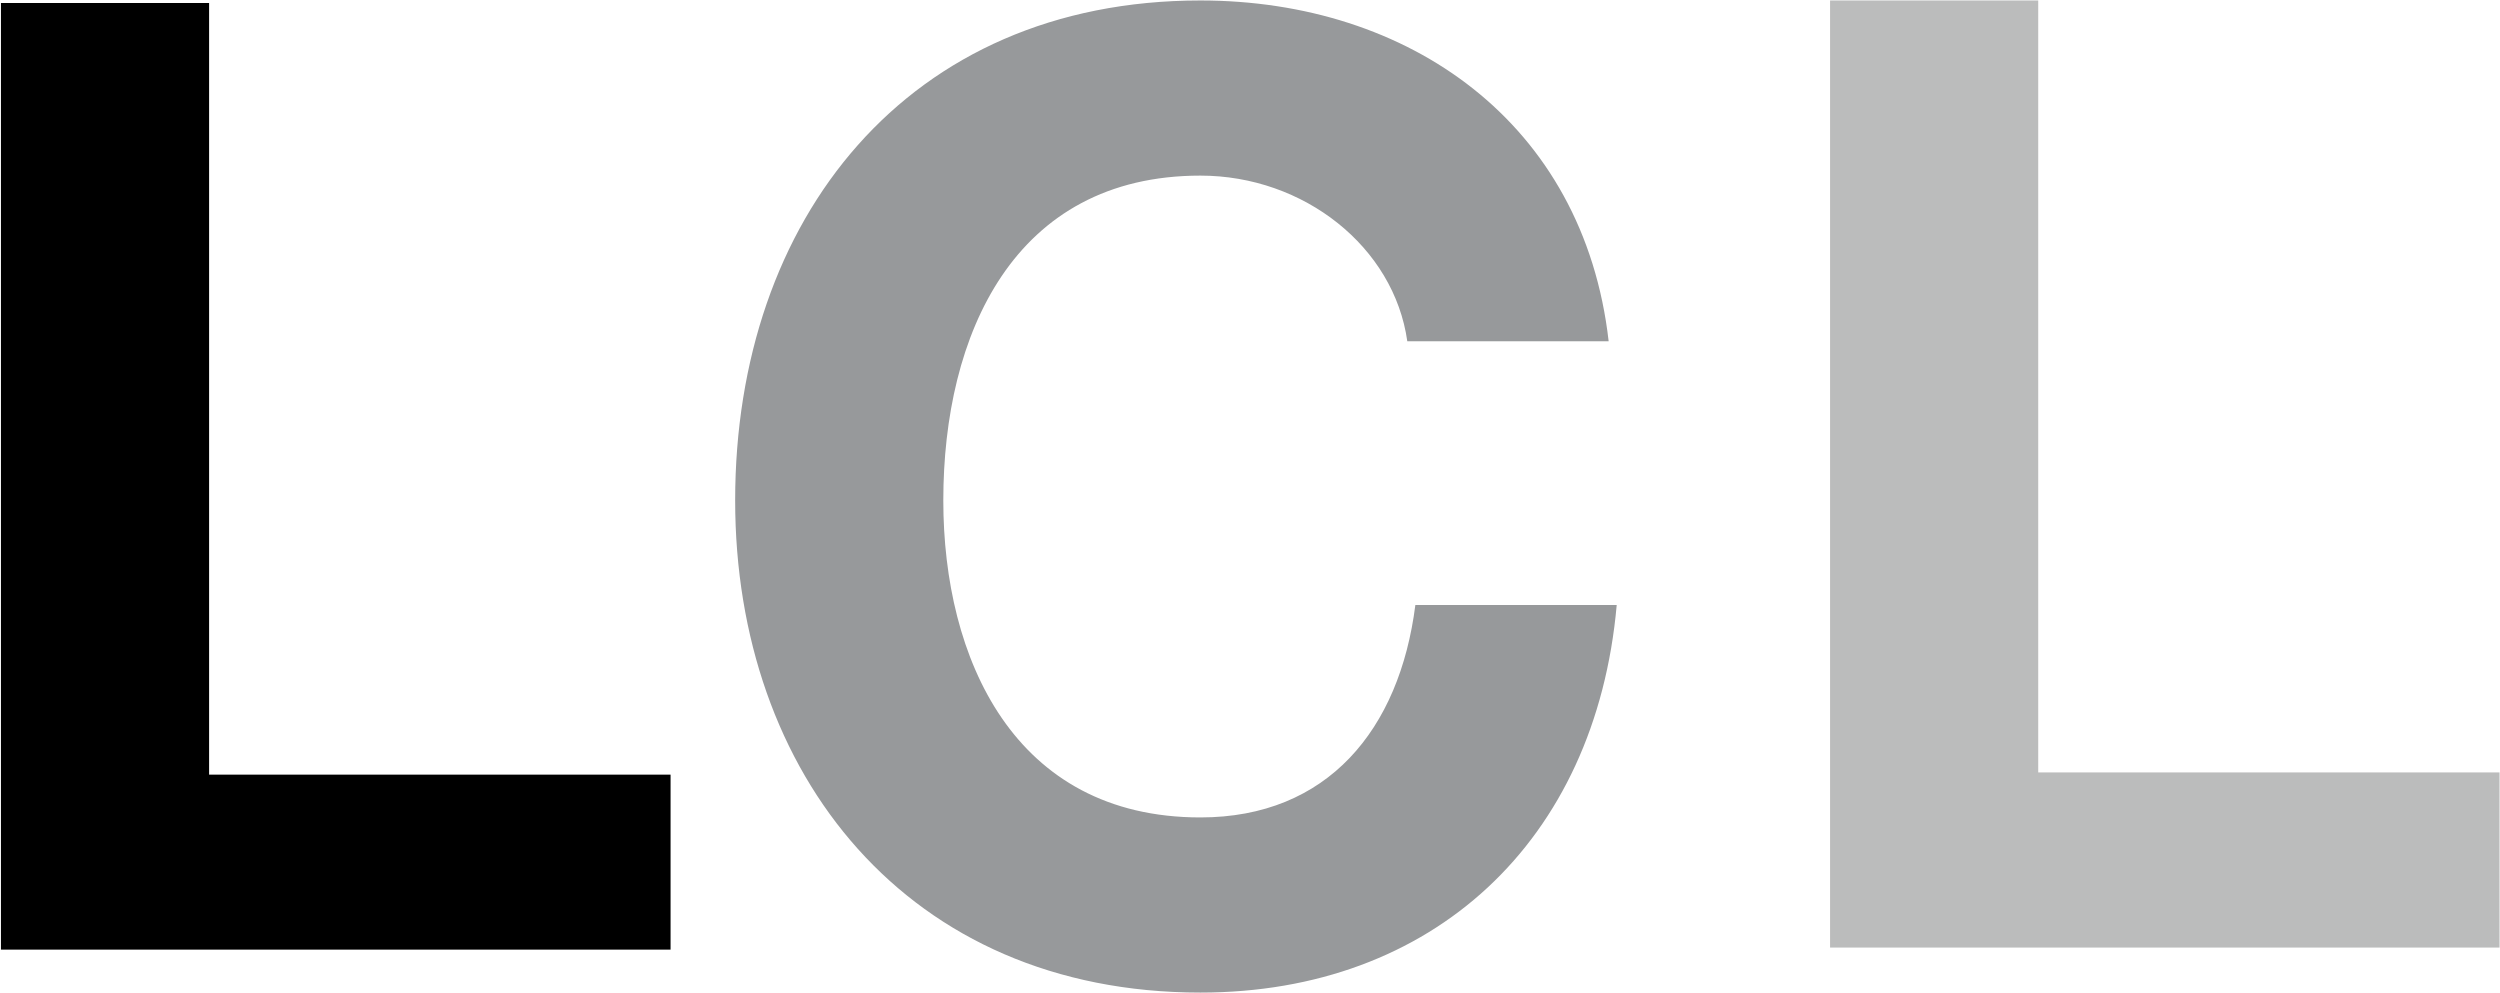 <svg version="1.2" xmlns="http://www.w3.org/2000/svg" viewBox="0 0 1583 629" width="1583" height="629">
	<title>L</title>
	<defs>
		<clipPath clipPathUnits="userSpaceOnUse" id="cp1">
			<path d="m-12024.75-19471.89h18734.05v24251.75h-18734.05z"/>
		</clipPath>
	</defs>
	<style>
		.s0 { fill: #000000 } 
		.s1 { fill: #97999b } 
		.s2 { fill: #bbbcbc } 
	</style>
	<g id="Clip-Path: Clip-Path: Page 1" clip-path="url(#cp1)">
		<g id="Clip-Path: Page 1">
			<g id="Page 1">
				<path id="Path 26" class="s0" d="m132.4 1.9v488.6h292.2v110.8h-424v-599.4"/>
				<path id="Path 29" fill-rule="evenodd" class="s1" d="m891.1 216.1c-8.4-59.7-65.4-104.9-131-104.9-118.3 0-162.8 100.8-162.8 205.7 0 99.8 44.5 200.7 162.8 200.7 80.5 0 126.1-55.6 136.1-134.5h127.5c-13.3 149.7-116.6 245.4-263.6 245.4-185.5 0-294.6-138.6-294.6-311.6 0-178.1 109.1-316.6 294.6-316.6 131.8 0 242.7 77.2 258.5 215.8z"/>
				<path id="Path 30" fill-rule="evenodd" class="s2" d="m1158.8 0.3h131.8v488.8h292.1v110.9h-423.9z"/>
			</g>
		</g>
	</g>
</svg>
